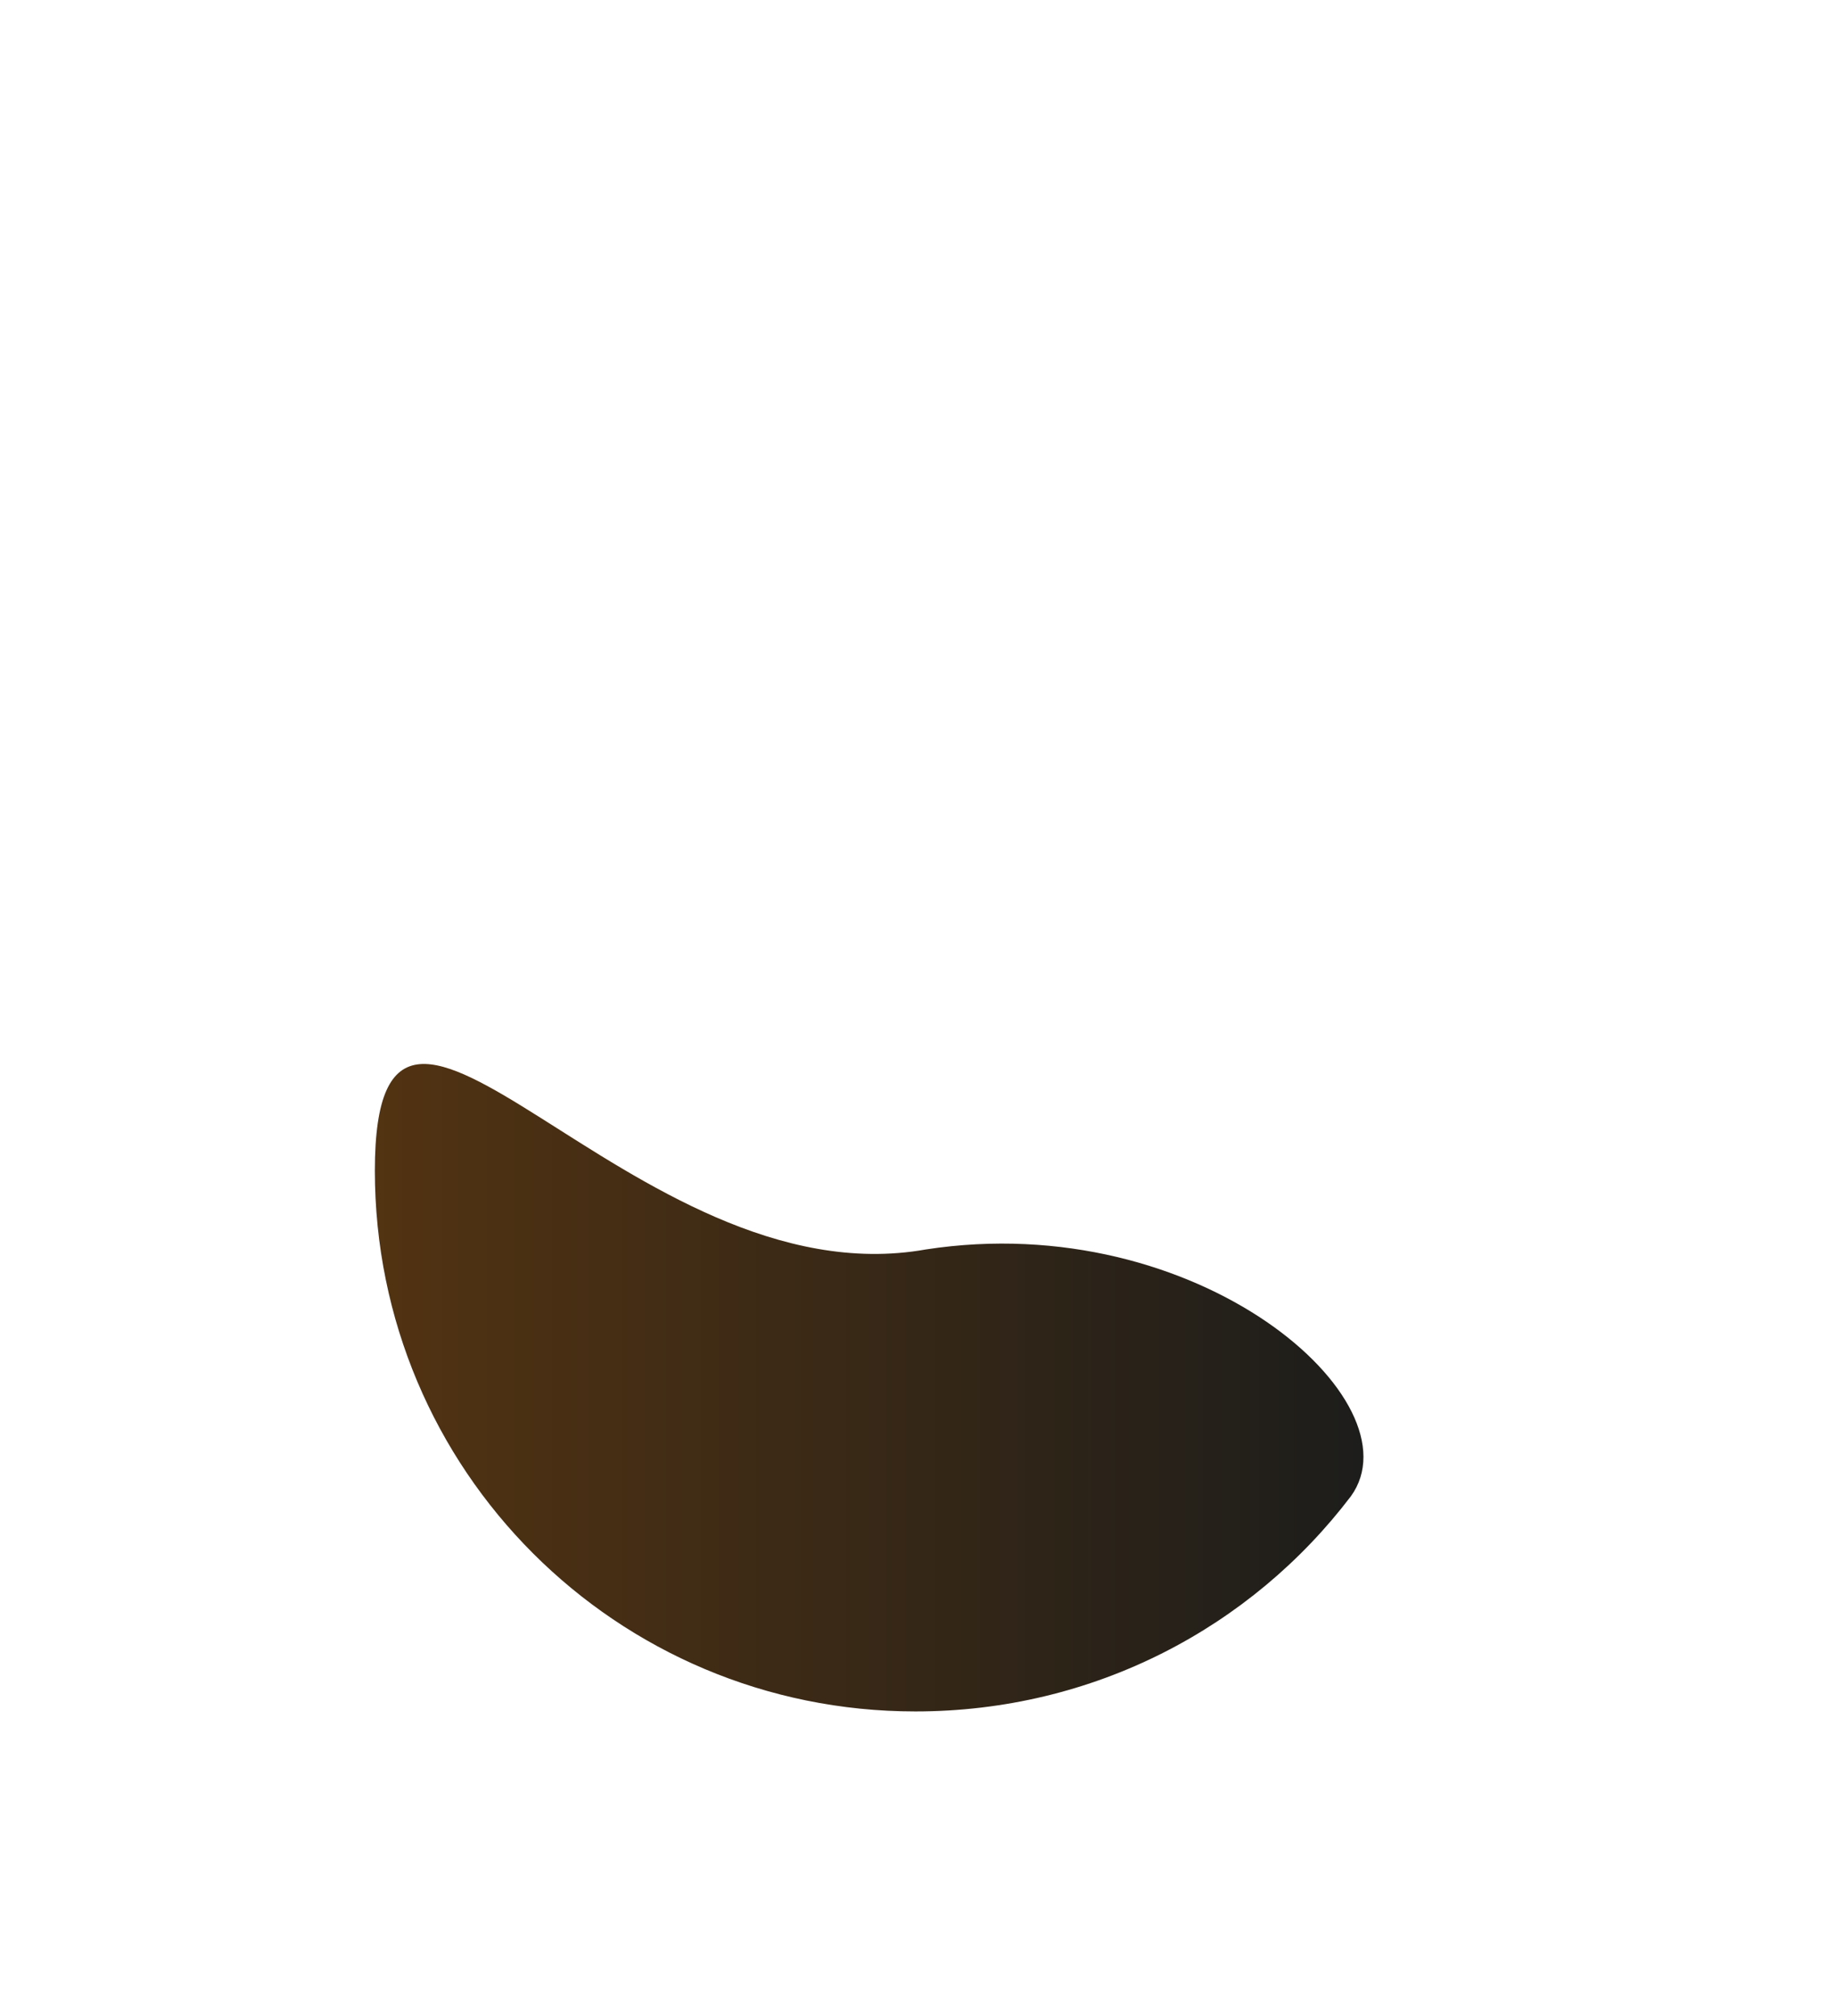 <!--?xml version="1.0" encoding="UTF-8"?-->
<svg id="Ebene_1" xmlns="http://www.w3.org/2000/svg" width="12.3mm" height="13.5mm" version="1.1" xmlns:xlink="http://www.w3.org/1999/xlink" viewBox="0 0 34.9 38.4" style="">
  <!-- Generator: Adobe Illustrator 29.3.1, SVG Export Plug-In . SVG Version: 2.1.0 Build 151)  -->
  <defs>
    <style>
      .st0 {
        fill: none;
        stroke: #040705;
        stroke-miterlimit: 10;
      }

      .st1 {
        fill: url(#Unbenannter_Verlauf_7);
      }
    </style>
    <linearGradient id="Unbenannter_Verlauf_7" data-name="Unbenannter Verlauf 7" x1="7.1" y1="26.4" x2="25.9" y2="26.4" gradientUnits="userSpaceOnUse">
      <stop offset="0" stop-color="#523312"></stop>
      <stop offset="1" stop-color="#1d1d1b"></stop>
    </linearGradient>
  </defs>
  <path class="st0 DlJMtraK_0" d="M32.4,37.3H2.5c-.7,0-1.3-.6-1.3-1.3V2.6c0-.7.6-1.3,1.3-1.3h29.9c.7,0,1.3.6,1.3,1.3v33.4c0,.7-.6,1.3-1.3,1.3Z"></path>
  <path class="st0 DlJMtraK_1" d="M3.7,6.1A1.1,1.1 0,1,1 5.9,6.1A1.1,1.1 0,1,1 3.7,6.1"></path>
  <path class="st0 DlJMtraK_2" d="M8.3,6.1A1.1,1.1 0,1,1 10.5,6.1A1.1,1.1 0,1,1 8.3,6.1"></path>
  <path class="st0 DlJMtraK_3" d="M5.5,22.4A11.8,11.8 0,1,1 29.1,22.4A11.8,11.8 0,1,1 5.5,22.4"></path>
  <path class="st1 DlJMtraK_4" d="M25.7,28.5c-1.9,2.5-4.9,4.1-8.3,4.1-5.7,0-10.3-4.6-10.3-10.3s4.9,2.5,10.5,1.5c5.2-.8,9.4,2.9,8.1,4.7Z"></path>
<style data-made-with="vivus-instant">.DlJMtraK_0{stroke-dasharray:135 137;stroke-dashoffset:136;animation:DlJMtraK_draw 2000ms linear 0ms forwards;}.DlJMtraK_1{stroke-dasharray:7 9;stroke-dashoffset:8;animation:DlJMtraK_draw 2000ms linear 250ms forwards;}.DlJMtraK_2{stroke-dasharray:7 9;stroke-dashoffset:8;animation:DlJMtraK_draw 2000ms linear 500ms forwards;}.DlJMtraK_3{stroke-dasharray:75 77;stroke-dashoffset:76;animation:DlJMtraK_draw 2000ms linear 750ms forwards;}.DlJMtraK_4{stroke-dasharray:50 52;stroke-dashoffset:51;animation:DlJMtraK_draw 2000ms linear 1000ms forwards;}@keyframes DlJMtraK_draw{100%{stroke-dashoffset:0;}}@keyframes DlJMtraK_fade{0%{stroke-opacity:1;}94.444%{stroke-opacity:1;}100%{stroke-opacity:0;}}</style></svg>